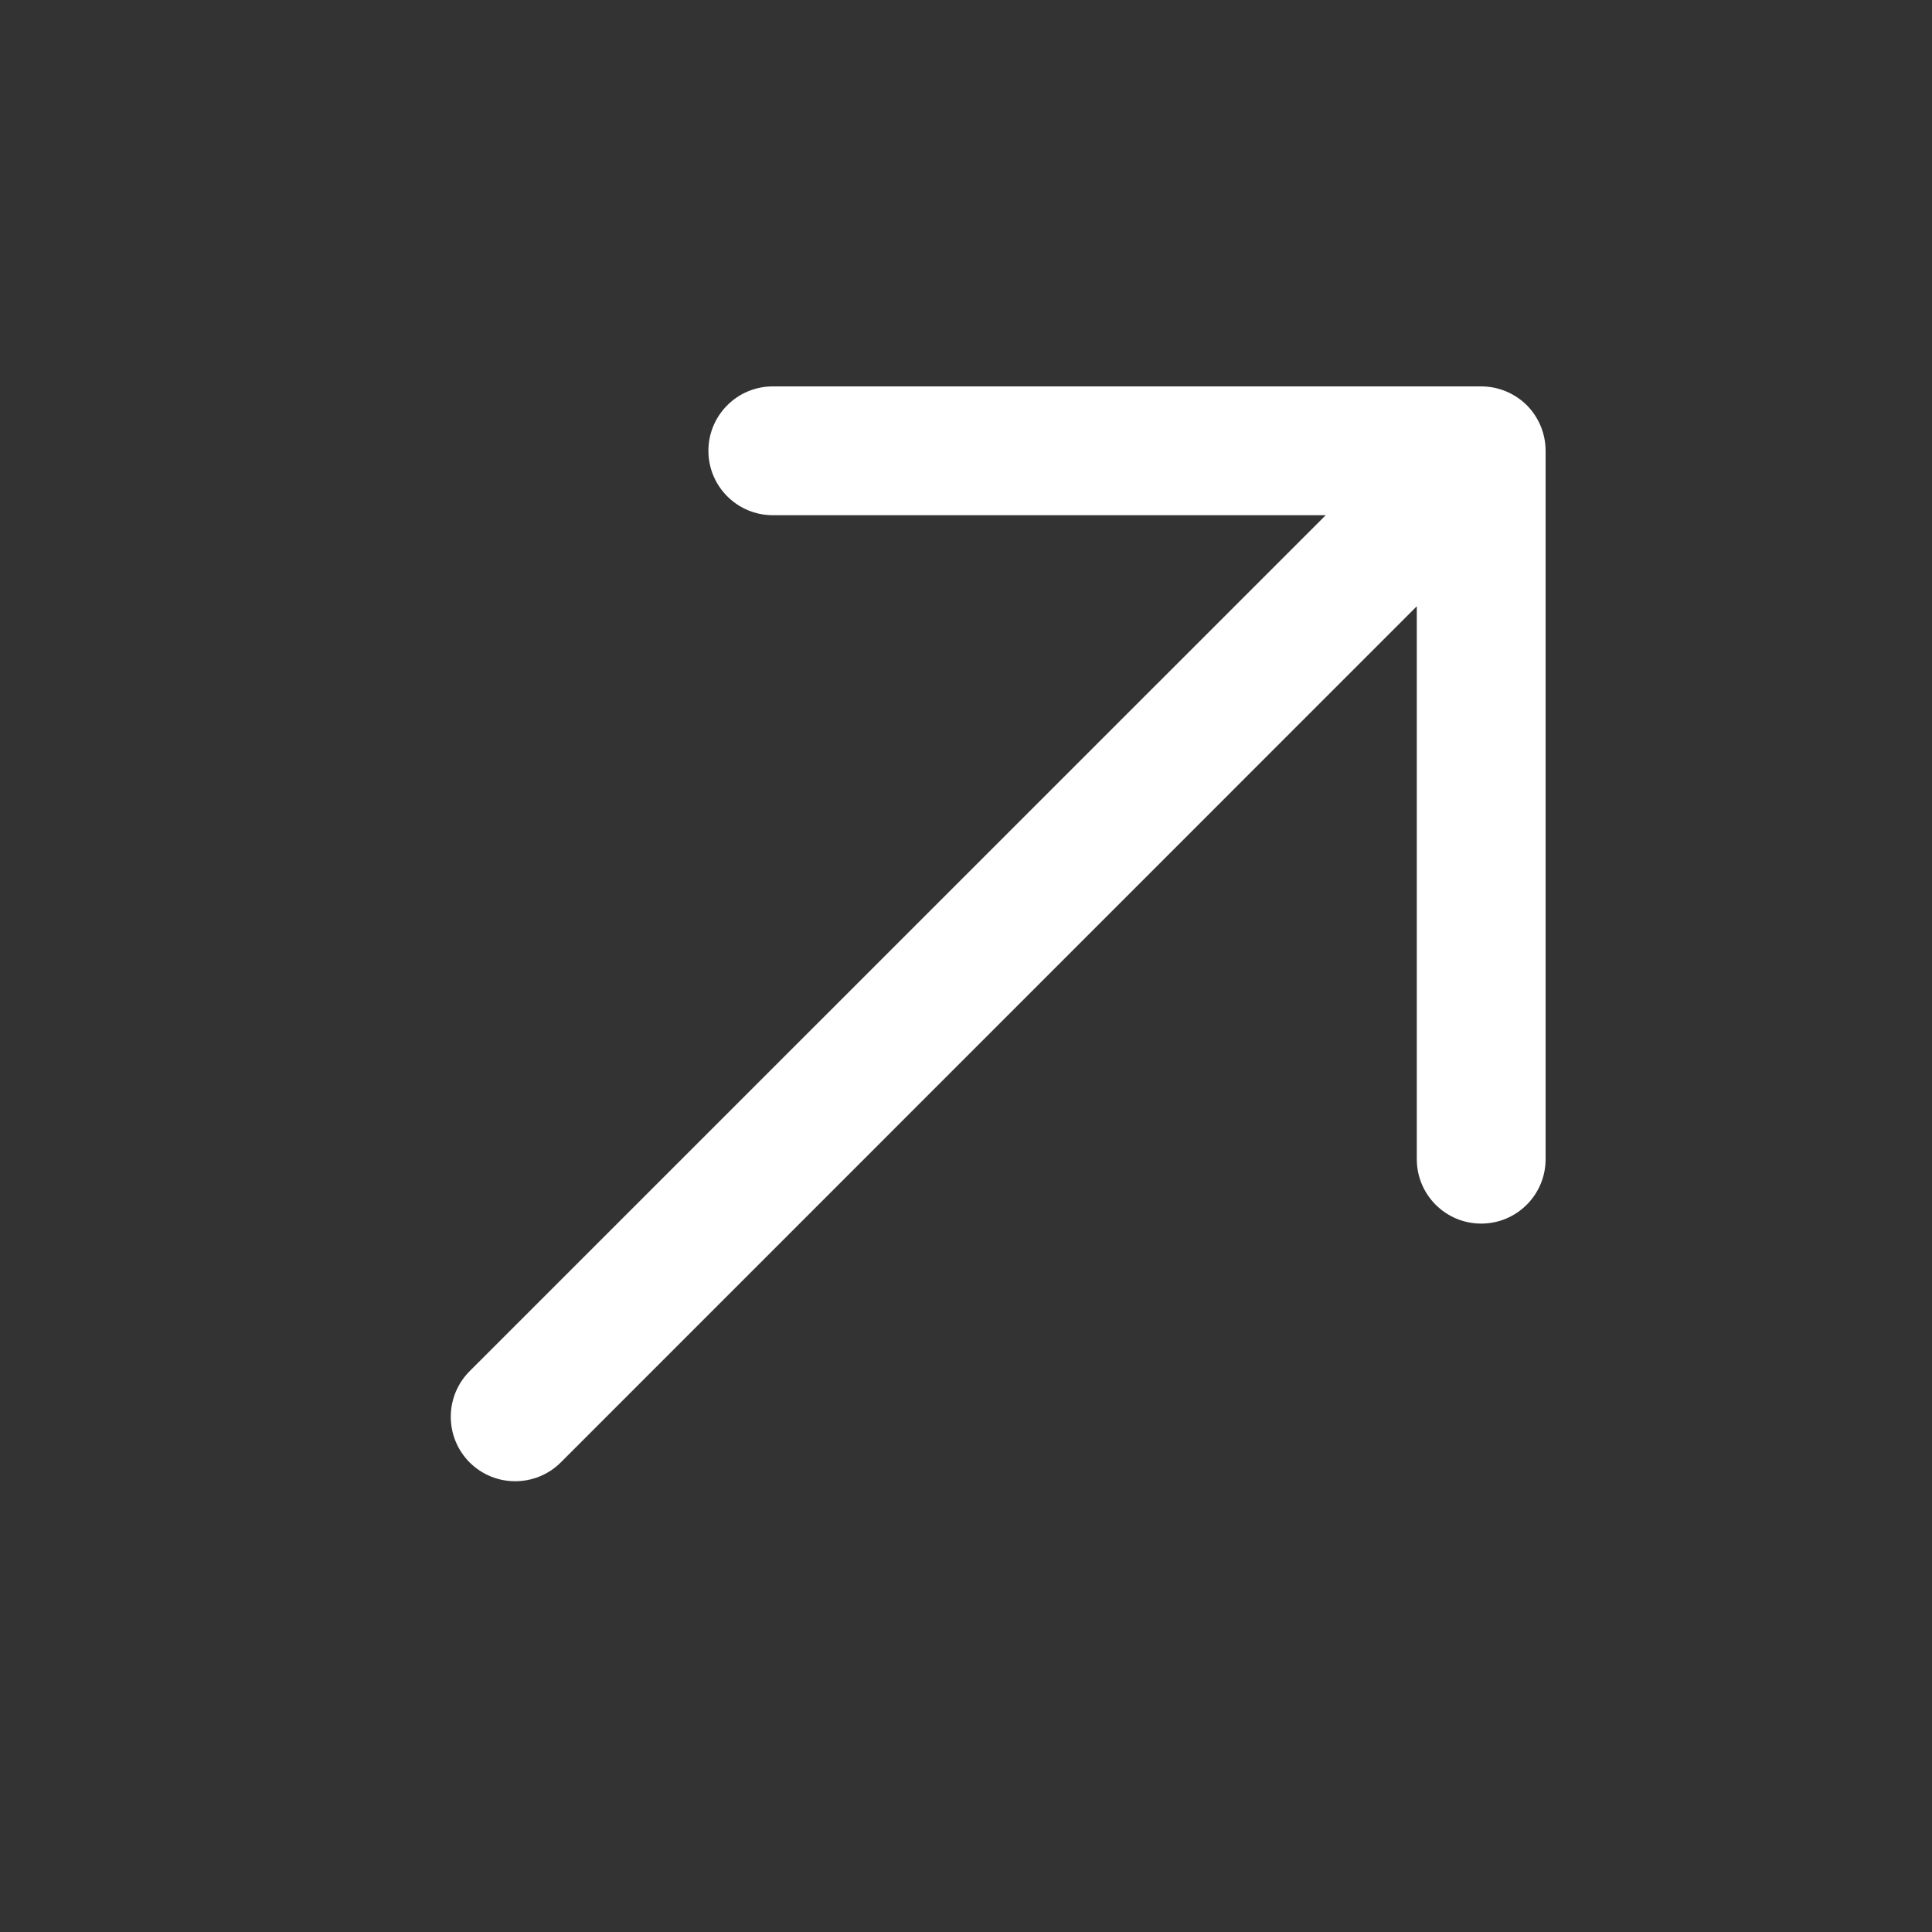 <svg width="15" height="15" viewBox="0 0 15 15" fill="white"
  xmlns="http://www.w3.org/2000/svg">
  <rect x="0" y="0" width="15" height="15" fill="#333333" stroke="none"/>
  <path d="M3.646 11.354C3.451 11.158 3.451 10.842 3.646 10.646L10.293 4L6 4C5.724 4 5.5 3.776 5.5 3.5C5.5 3.224 5.724 3 6 3L11.5 3C11.633 3 11.76 3.053 11.854 3.146C11.947 3.24 12 3.367 12 3.5L12 9C12 9.276 11.776 9.5 11.5 9.5C11.224 9.5 11 9.276 11 9V4.707L4.354 11.354C4.158 11.549 3.842 11.549 3.646 11.354Z" fill="white" fill-rule="evenodd" clip-rule="evenodd"></path>
</svg>
